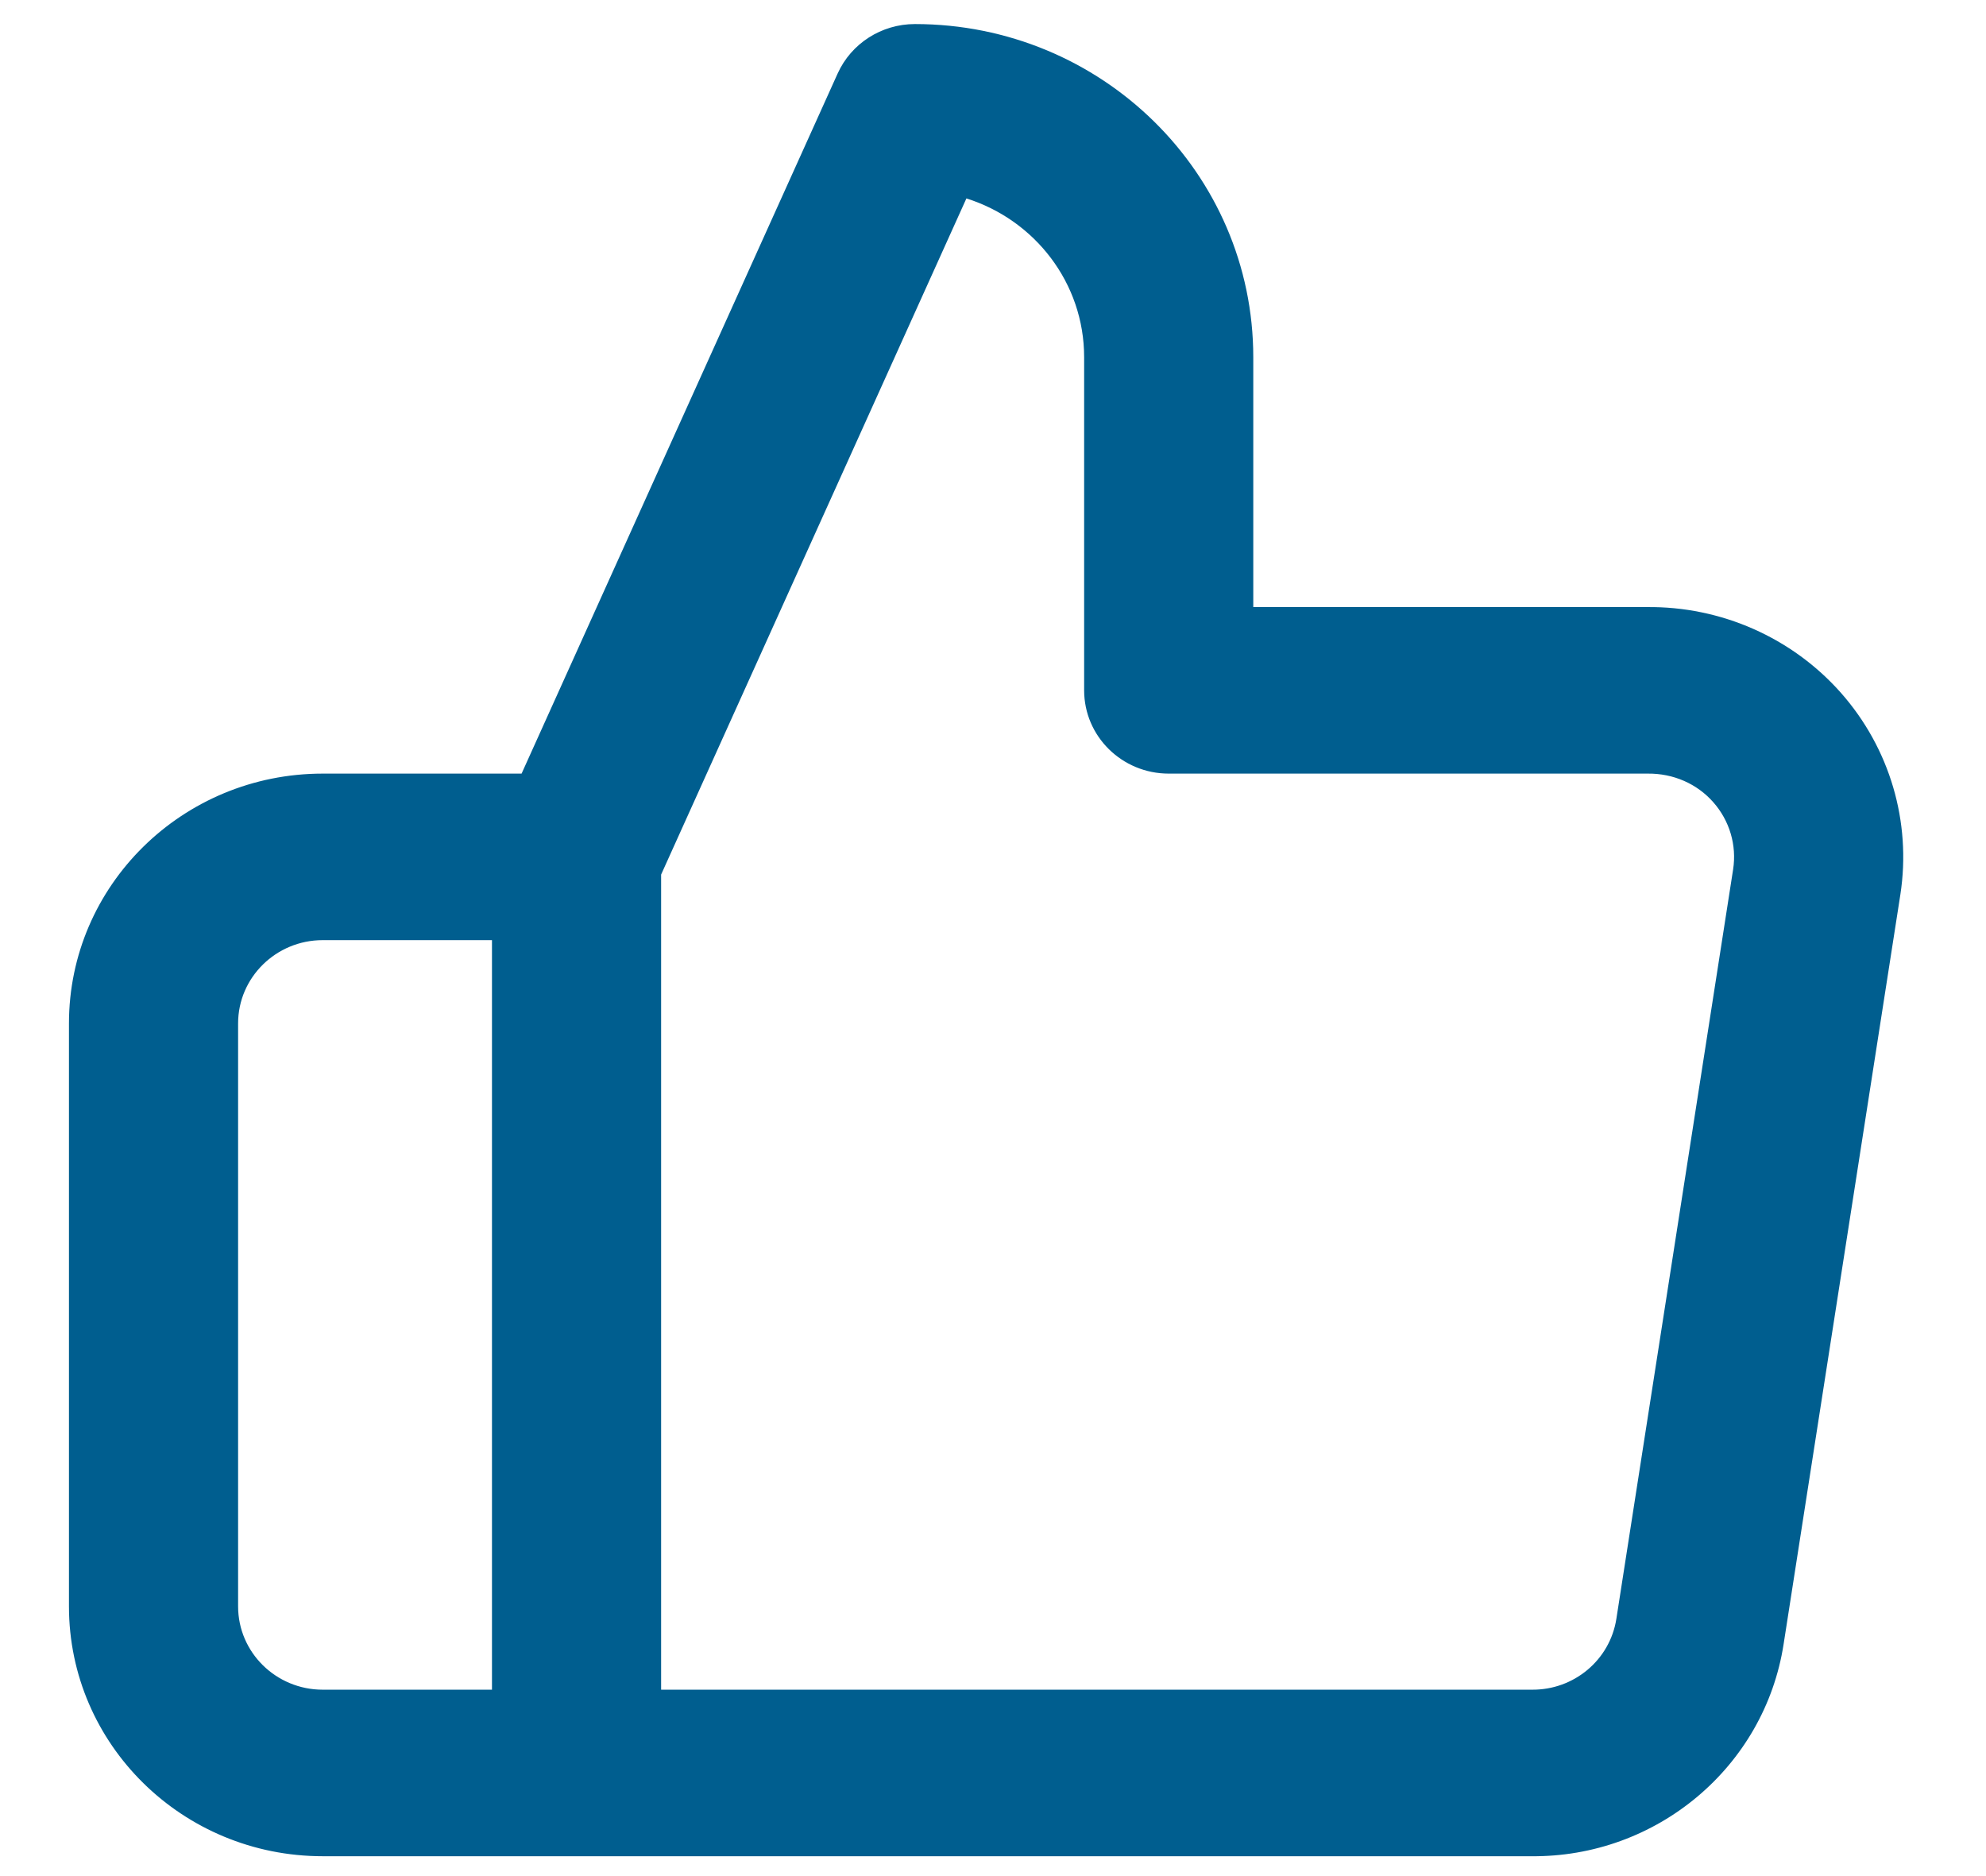<?xml version="1.0" encoding="UTF-8"?>
<svg width="18px" height="17px" viewBox="0 0 18 17" version="1.1" xmlns="http://www.w3.org/2000/svg" xmlns:xlink="http://www.w3.org/1999/xlink">
    <!-- Generator: sketchtool 49.3 (51167) - http://www.bohemiancoding.com/sketch -->
    <title>AA842C50-4435-4E70-AFF4-B8B5EC26215B</title>
    <desc>Created with sketchtool.</desc>
    <defs>
        <path d="M14.299,5.283 C14.974,5.275 15.618,5.56 16.061,6.061 C16.503,6.562 16.7,7.229 16.599,7.887 L15.541,14.678 C15.369,15.794 14.388,16.615 13.249,16.602 L4.6,16.602 C4.177,16.602 3.834,16.264 3.834,15.848 L3.834,7.547 C3.834,7.441 3.856,7.337 3.9,7.24 L6.967,0.448 C7.09,0.176 7.364,-1.67566615e-16 7.667,0 C9.361,9.21616383e-16 10.734,1.351 10.734,3.019 L10.734,5.283 L14.299,5.283 Z M5.367,15.093 L13.258,15.093 C13.64,15.097 13.967,14.824 14.025,14.45 L15.083,7.66 C15.117,7.441 15.051,7.218 14.903,7.051 C14.756,6.884 14.541,6.789 14.307,6.792 L9.968,6.792 C9.544,6.792 9.201,6.454 9.201,6.037 L9.201,3.019 C9.201,2.345 8.753,1.775 8.134,1.58 L5.367,7.707 L5.367,15.093 Z M3.834,8.301 L2.3,8.301 C1.877,8.301 1.533,8.639 1.533,9.056 L1.533,14.338 C1.533,14.755 1.877,15.093 2.3,15.093 L3.834,15.093 L3.834,8.301 Z M4.6,16.602 L2.3,16.602 C1.03,16.602 0,15.589 0,14.338 L0,9.056 C-3.40503614e-16,7.805 1.03,6.792 2.3,6.792 L4.6,6.792 C5.024,6.792 5.367,7.13 5.367,7.547 L5.367,15.848 C5.367,16.264 5.024,16.602 4.6,16.602 Z" id="path-1"></path>
    </defs>
    <g id="Stylesheet" stroke="none" stroke-width="1" fill="none" fill-rule="evenodd">
        <g id="Headers---Desktop" transform="translate(-148, -1739)">
            <g id="Topic/Header/Desktop" transform="translate(0, 1375)">
                <g id="Header/Topic/LargeHeader/Desktop">
                    <g id="Header/Topic/Desktop">
                        <g id="Content" transform="translate(132, 83.013)">
                            <g id="ActivityBar/Topic/Desktop" transform="translate(16, 280.753)">
                                <g transform="translate(0, 0)" id="Agree">
                                    <g transform="translate(0.625, 0.452)">
                                        <mask id="mask-2" fill="white">
                                            <use xlink:href="#path-1"></use>
                                        </mask>
                                        <use id="ThumbUp_Icon" fill="#005E8F" fill-rule="nonzero" xlink:href="#path-1"></use>
                                    </g>
                                </g>
                            </g>
                        </g>
                    </g>
                </g>
            </g>
        </g>
    </g>
</svg>